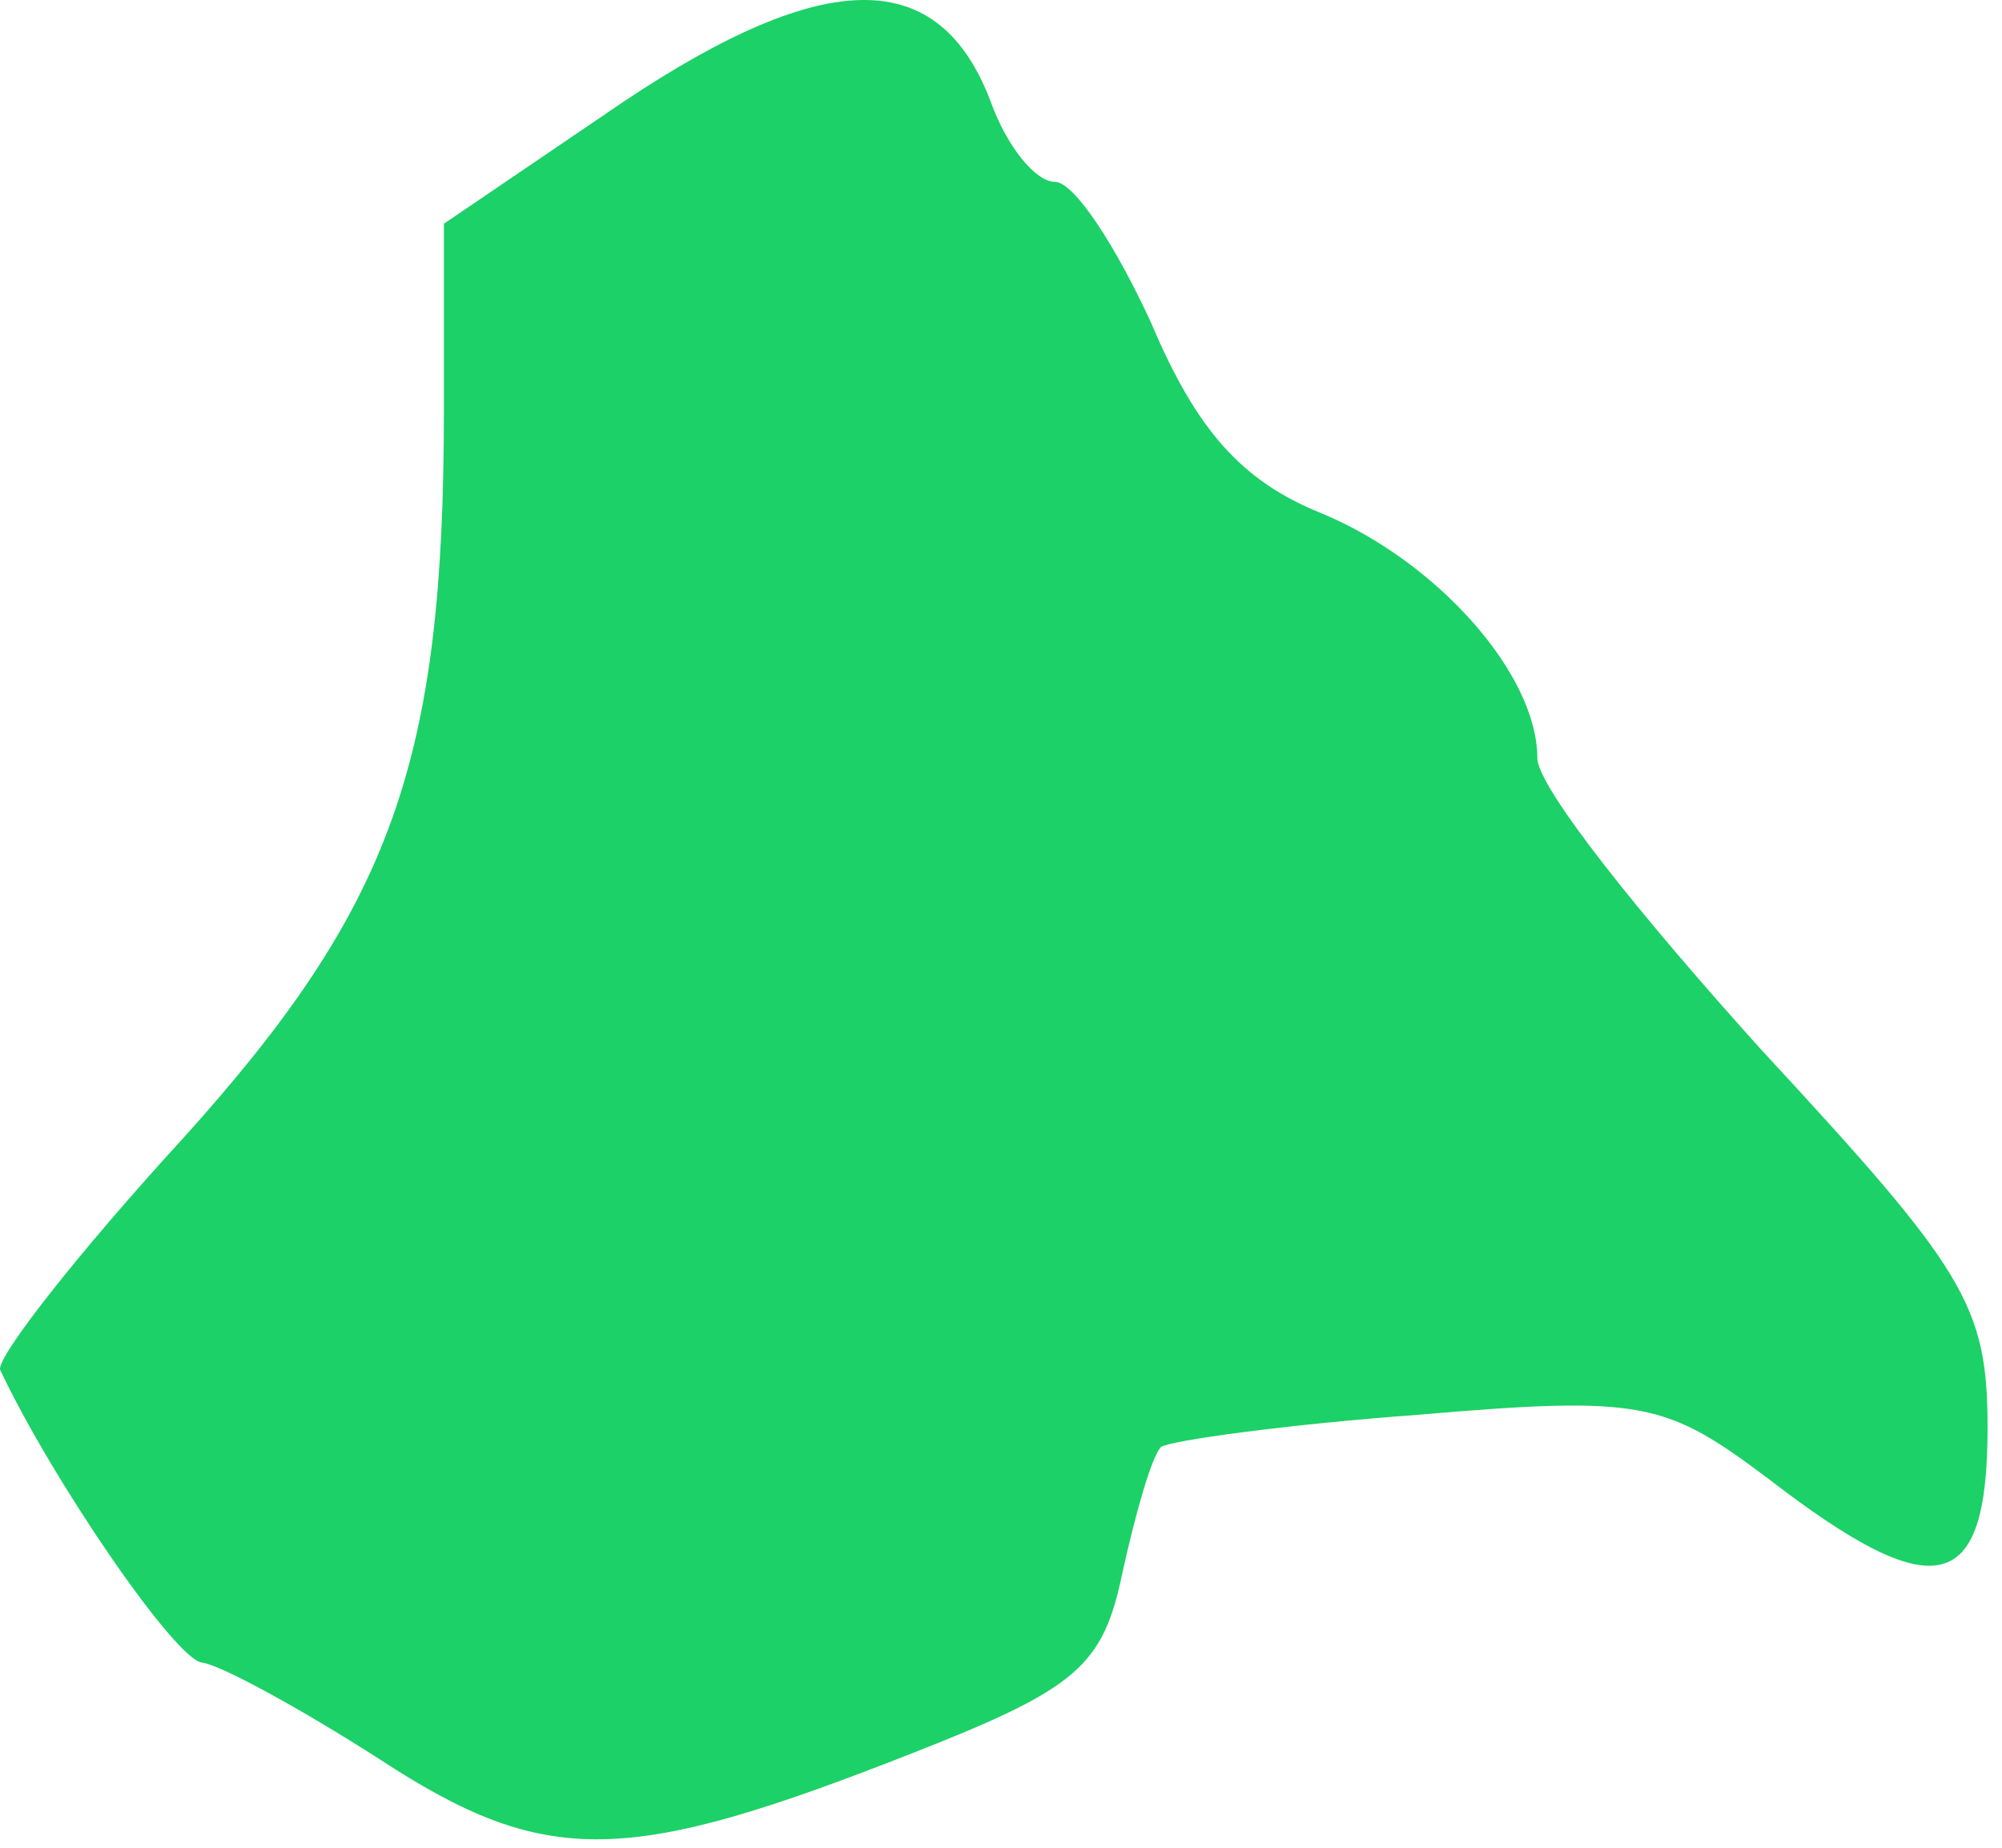 <?xml version="1.0" encoding="UTF-8"?> <svg xmlns="http://www.w3.org/2000/svg" width="91" height="84" viewBox="0 0 91 84" fill="none"><path d="M17.253 79.974C13.599 77.632 10.09 75.73 9.213 75.584C8.044 75.584 2.343 67.243 0.004 62.267C-0.142 61.682 3.512 56.999 8.336 51.731C17.838 41.194 20.177 34.609 20.177 18.658V10.171L28.363 4.61C37.573 -1.537 42.689 -1.537 45.028 4.61C45.759 6.658 47.074 8.268 47.952 8.268C48.829 8.268 50.729 11.195 52.337 14.707C54.384 19.536 56.43 21.878 60.085 23.341C65.347 25.536 69.879 30.658 69.879 34.463C69.879 35.78 74.557 41.633 80.112 47.779C89.321 57.73 90.344 59.34 90.344 64.901C90.344 72.511 88.005 73.096 80.404 67.243C75.726 63.73 74.703 63.438 64.47 64.316C58.477 64.755 53.214 65.486 52.776 65.779C52.337 66.218 51.606 68.852 51.021 71.486C50.144 75.73 48.975 76.754 41.52 79.681C28.509 84.803 24.855 84.949 17.253 79.974Z" fill="#1CD167"></path></svg> 